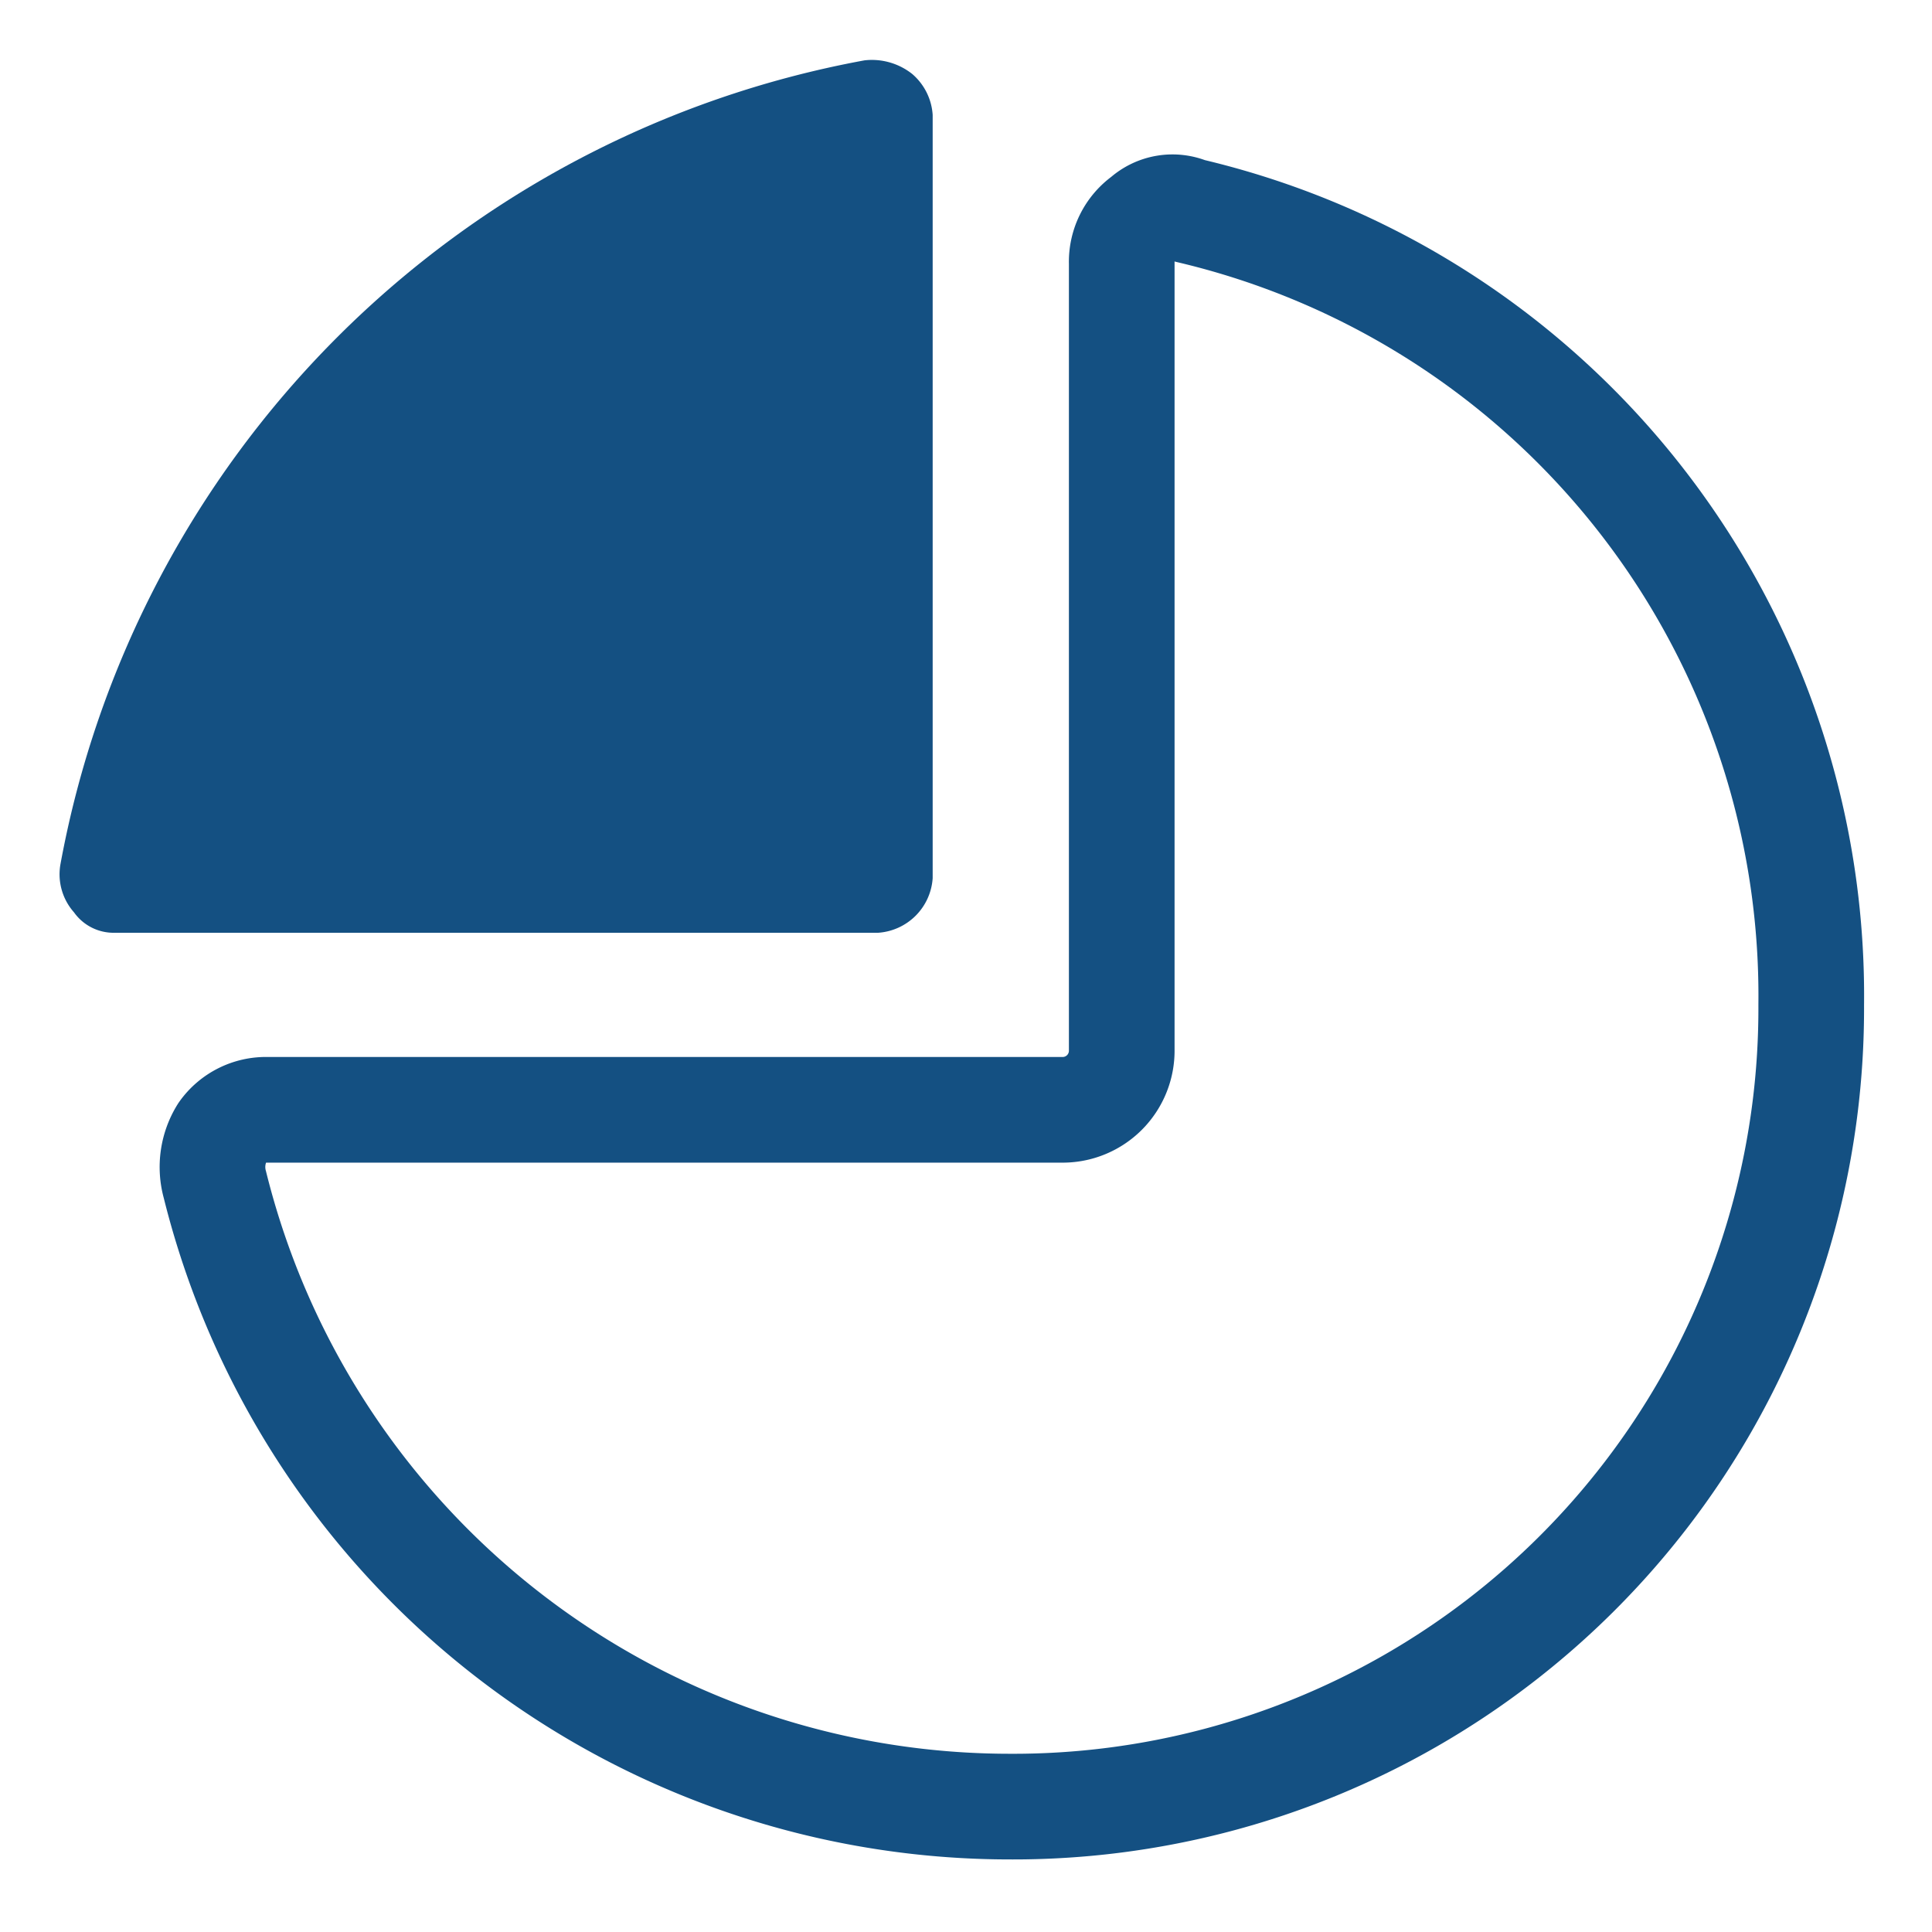 <svg xmlns="http://www.w3.org/2000/svg" xmlns:xlink="http://www.w3.org/1999/xlink" width="64" height="64" viewBox="0 0 64 64">
  <defs>
    <clipPath id="clip-icon_marketing_analystCoverage_darkBlue">
      <rect width="64" height="64"/>
    </clipPath>
  </defs>
  <g id="icon_marketing_analystCoverage_darkBlue" clip-path="url(#clip-icon_marketing_analystCoverage_darkBlue)">
    <g id="Group_88" data-name="Group 88" transform="translate(-21.164 -21.712)">
      <path id="Path_7" data-name="Path 7" d="M69.7,42.762A26.708,26.708,0,0,1,90.308,69.072,26.433,26.433,0,0,1,63.744,95.629a27.133,27.133,0,0,1-26.316-20.6,2.179,2.179,0,0,1,.248-1.737,1.77,1.77,0,0,1,1.49-.745H65.482a1.958,1.958,0,0,0,1.986-1.986V44.5a1.769,1.769,0,0,1,.745-1.489A1.392,1.392,0,0,1,69.7,42.762Z" transform="translate(-9.145 -14.071)" fill="none" stroke="#145082" stroke-linejoin="round" stroke-width="3.5"/>
      <path id="Path_8" data-name="Path 8" d="M61.158,68.4H35.873a1.609,1.609,0,0,1-1.355-.677,1.9,1.9,0,0,1-.451-1.58A33.173,33.173,0,0,1,60.706,39.5a2.149,2.149,0,0,1,1.58.452,1.951,1.951,0,0,1,.677,1.355V66.592A1.942,1.942,0,0,1,61.158,68.4Z" transform="translate(-10.903 -15.789)" fill="#145082"/>
    </g>
  </g>
</svg>
